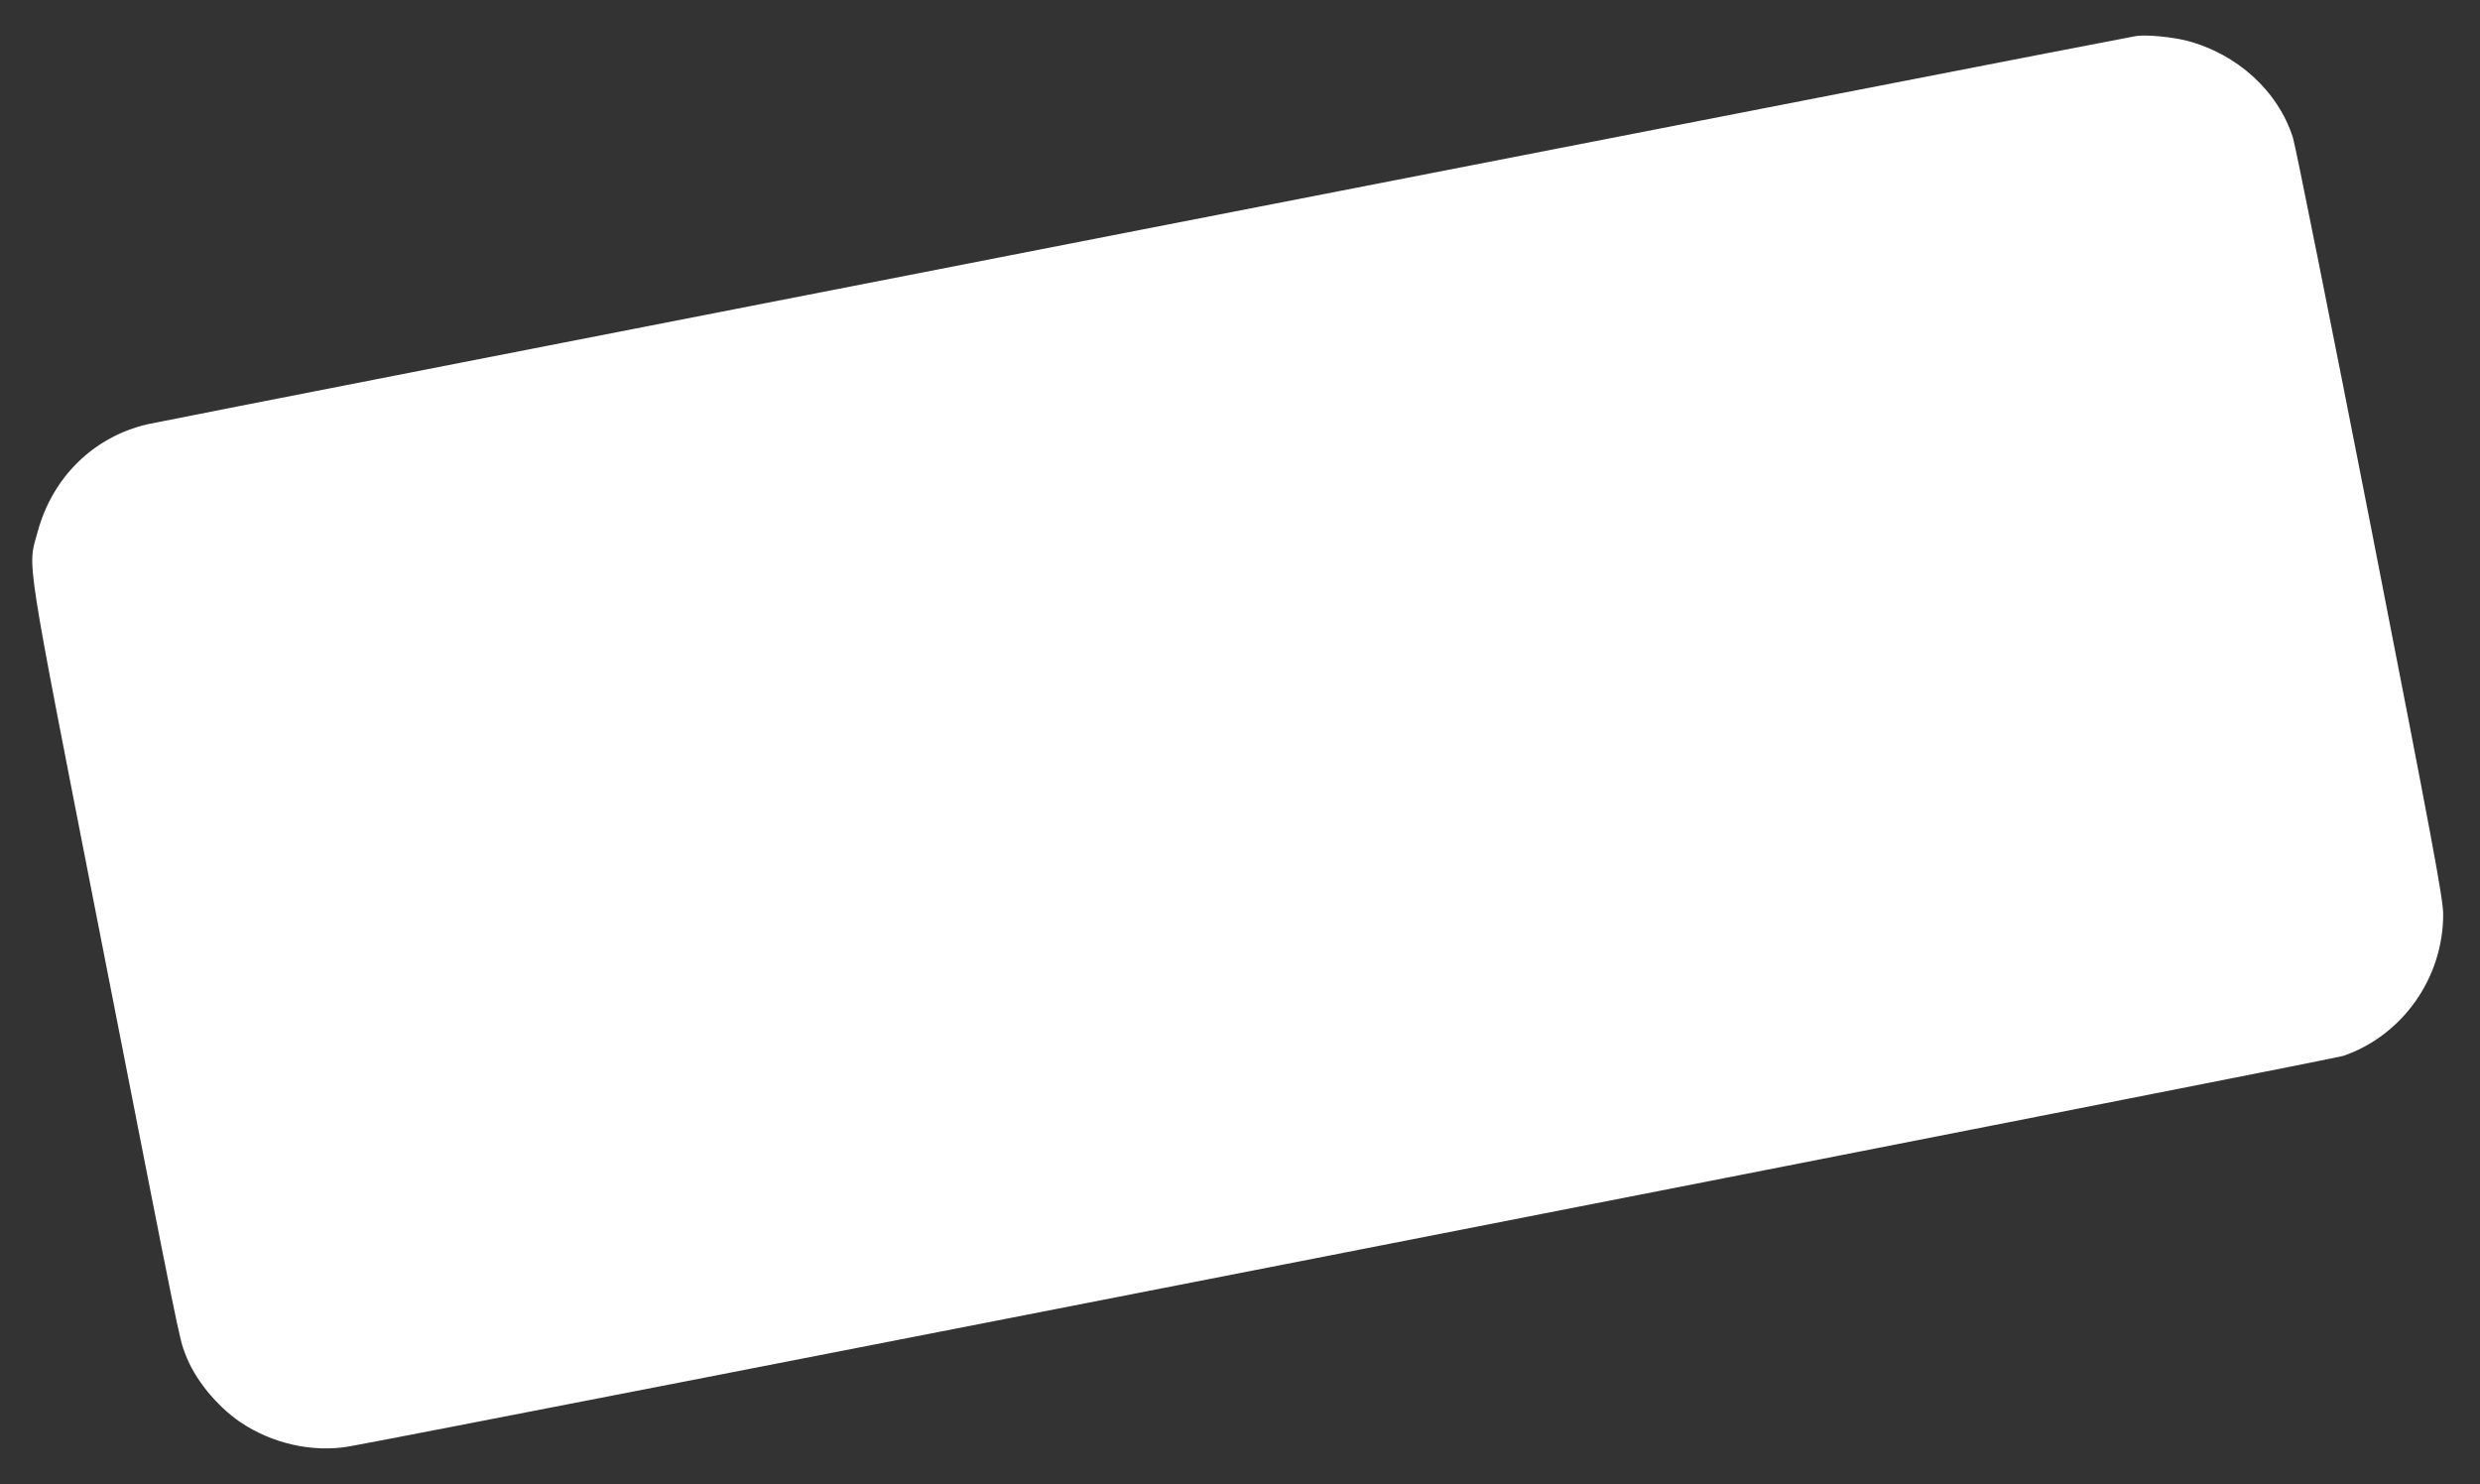 <?xml version="1.0" standalone="no"?>
<!DOCTYPE svg PUBLIC "-//W3C//DTD SVG 20010904//EN"
 "http://www.w3.org/TR/2001/REC-SVG-20010904/DTD/svg10.dtd">
<svg version="1.0" xmlns="http://www.w3.org/2000/svg"
 width="1280pt" height="766pt" viewBox="0 0 1280 766"
 preserveAspectRatio="xMidYMid meet">
<rect x="0" y="0" width="1280" height="766" fill="#333333" stroke="none"/>
<g transform="translate(0,766) scale(0.1,-0.1)"
fill="#ffffff" stroke="none">
<path d="M11025 7474 c-86 -13 -10176 -1983 -10265 -2004 -278 -65 -490 -274
-566 -556 -52 -190 -71 -65 330 -2114 410 -2092 400 -2042 432 -2128 48 -129
161 -268 284 -352 164 -111 373 -158 560 -126 324 56 10246 1999 10294 2016
306 105 516 403 516 730 0 79 -49 344 -375 2011 -207 1056 -387 1955 -400
1997 -76 241 -289 435 -549 502 -80 20 -207 32 -261 24z"/>
</g>
</svg>
